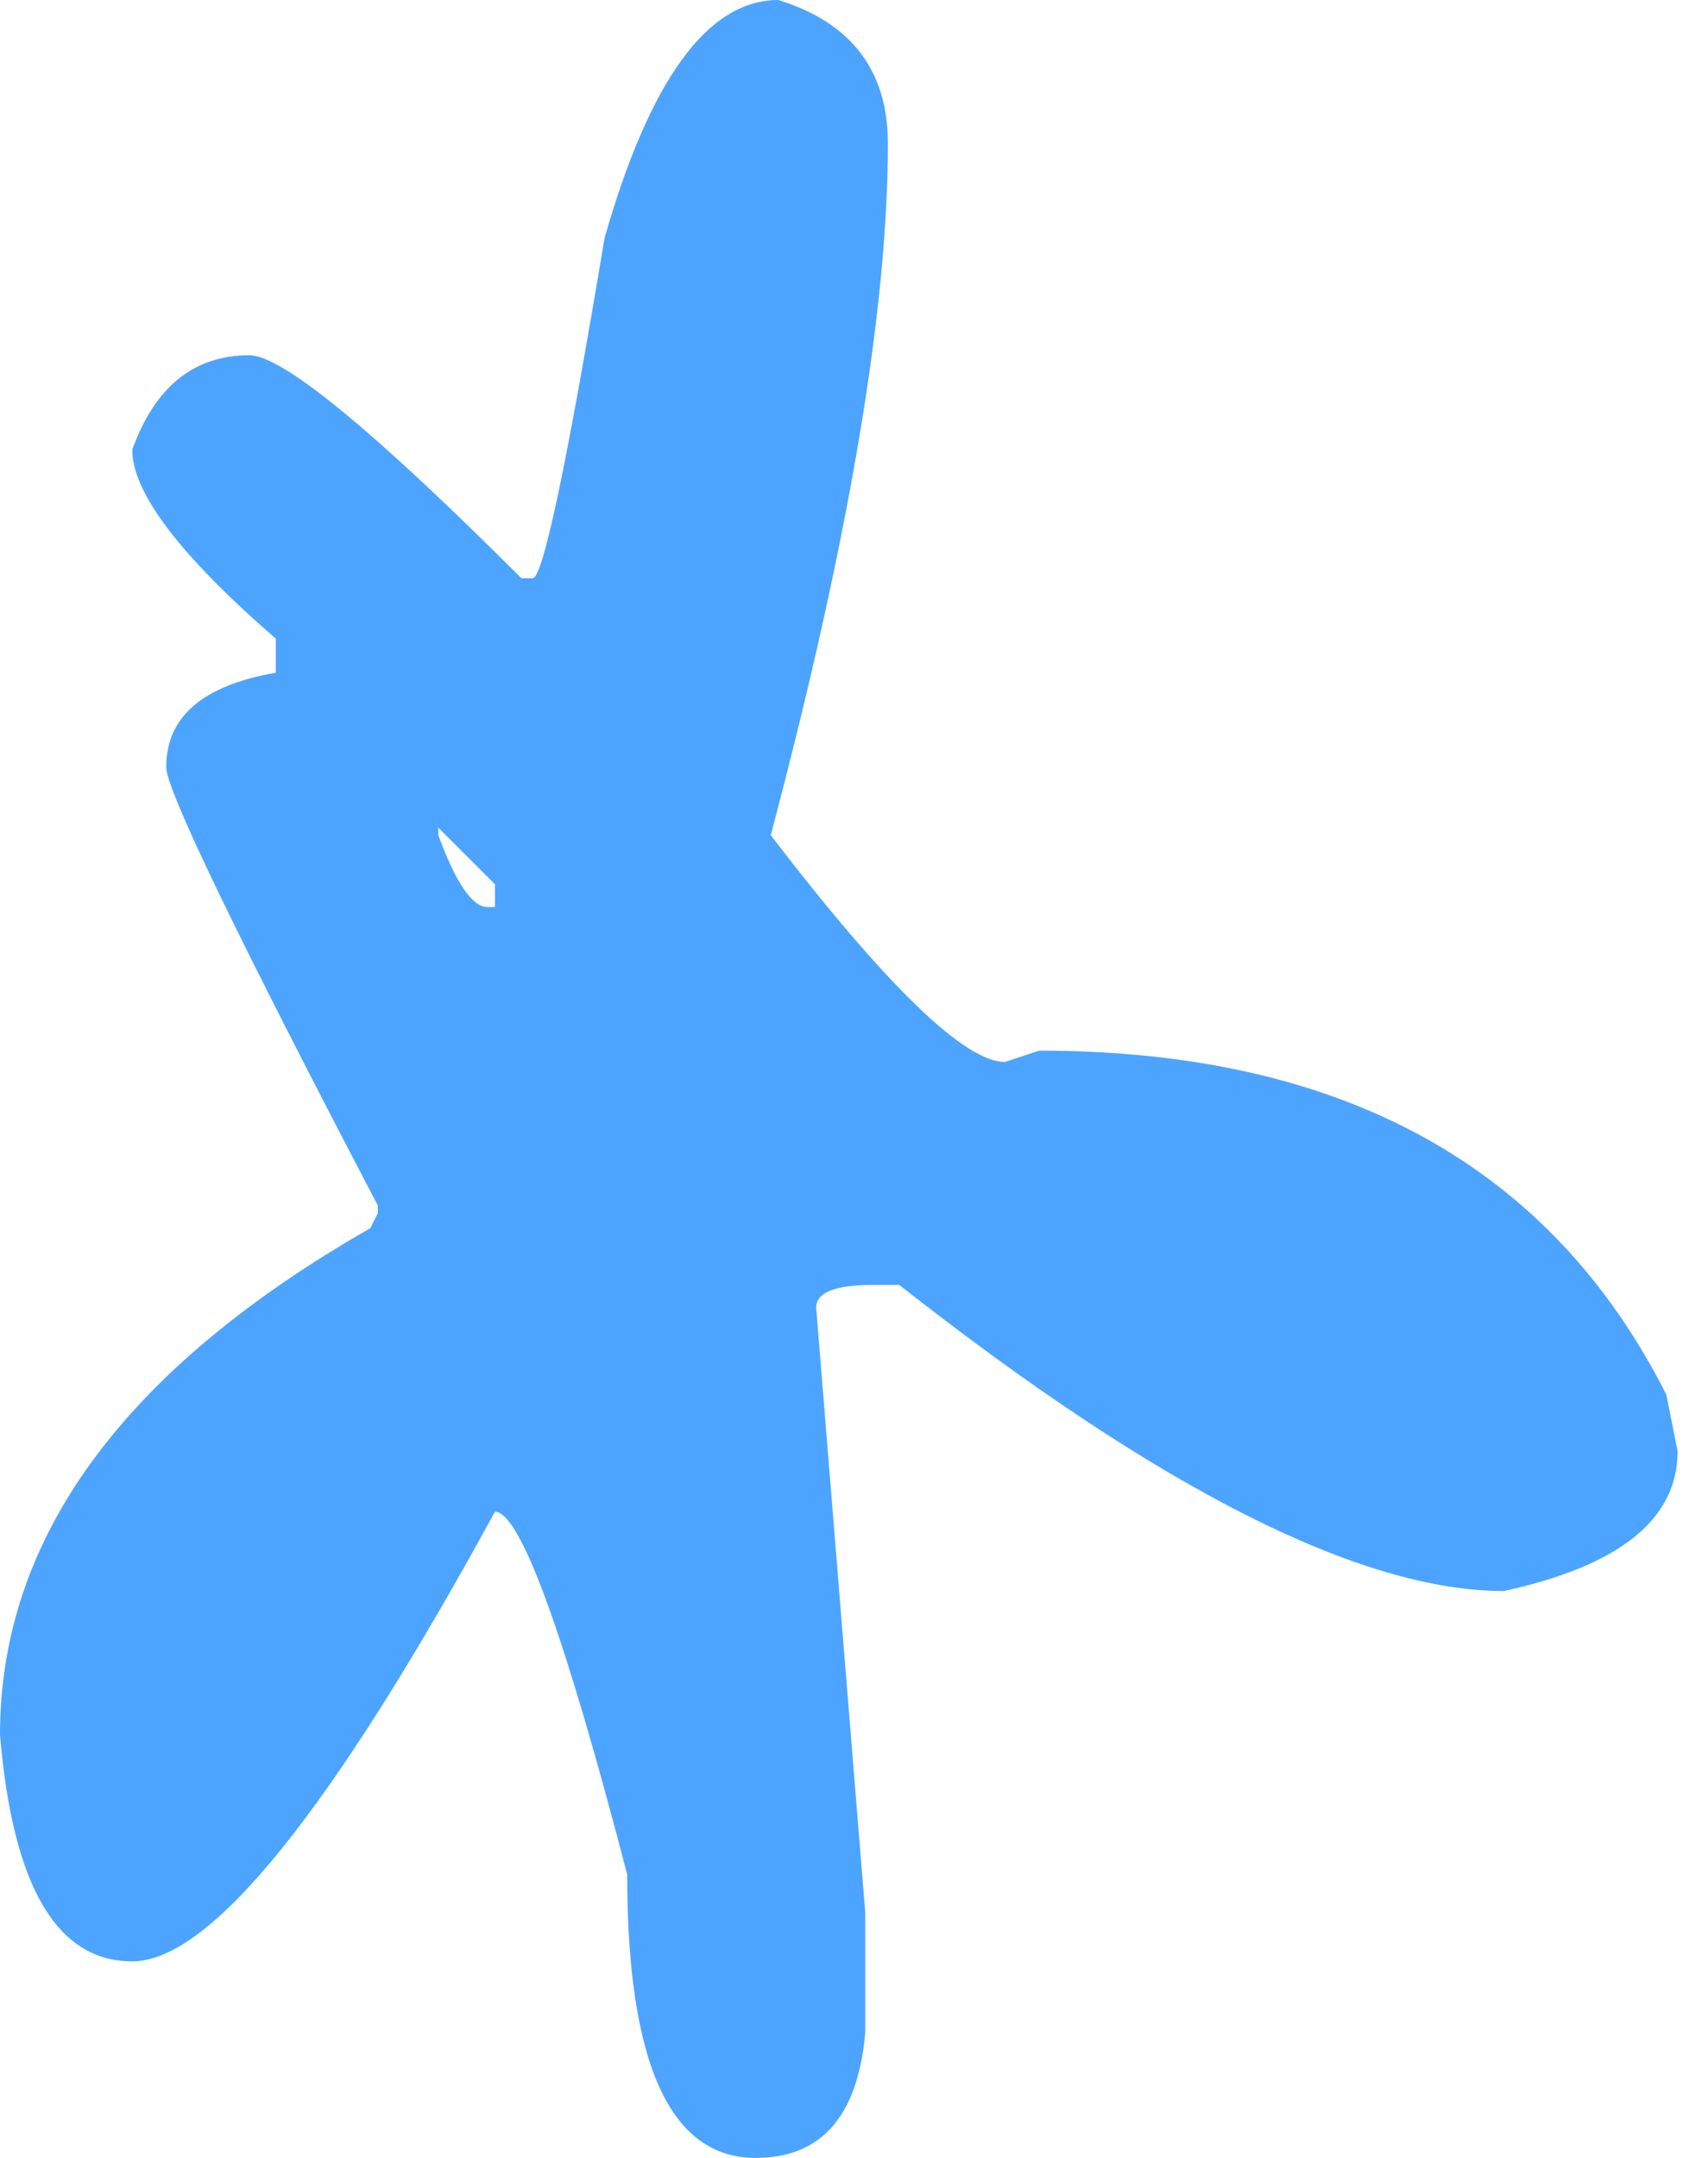 <svg width="19" height="24" viewBox="0 0 19 24" fill="none" xmlns="http://www.w3.org/2000/svg">
<path d="M8.658 0C9.471 0.252 9.877 0.785 9.877 1.597C9.877 3.447 9.443 6.011 8.574 9.289C9.863 10.97 10.732 11.811 11.18 11.811L11.559 11.685C14.921 11.685 17.247 12.96 18.536 15.51L18.662 16.14C18.662 16.897 18.017 17.415 16.729 17.695C15.131 17.695 12.89 16.56 10.004 14.291H9.709C9.289 14.291 9.079 14.375 9.079 14.543L9.625 21.268V22.613C9.541 23.538 9.135 24 8.406 24C7.454 24 6.977 22.949 6.977 20.848C6.277 18.158 5.786 16.813 5.506 16.813C3.685 20.147 2.34 21.814 1.471 21.814C0.63 21.814 0.14 20.974 0 19.293C0 17.107 1.373 15.229 4.119 13.66L4.203 13.492V13.408C2.634 10.41 1.849 8.785 1.849 8.532C1.849 7.972 2.256 7.622 3.068 7.482V7.103C2.003 6.179 1.471 5.478 1.471 5.002C1.723 4.301 2.158 3.951 2.774 3.951C3.138 3.951 4.147 4.778 5.8 6.431H5.926C6.039 6.431 6.305 5.17 6.725 2.648C7.229 0.883 7.874 0 8.658 0ZM5.506 9.835L4.876 9.205V9.289C5.072 9.821 5.254 10.088 5.422 10.088H5.506V9.835Z" fill="#4DA4FF"/>
</svg>
